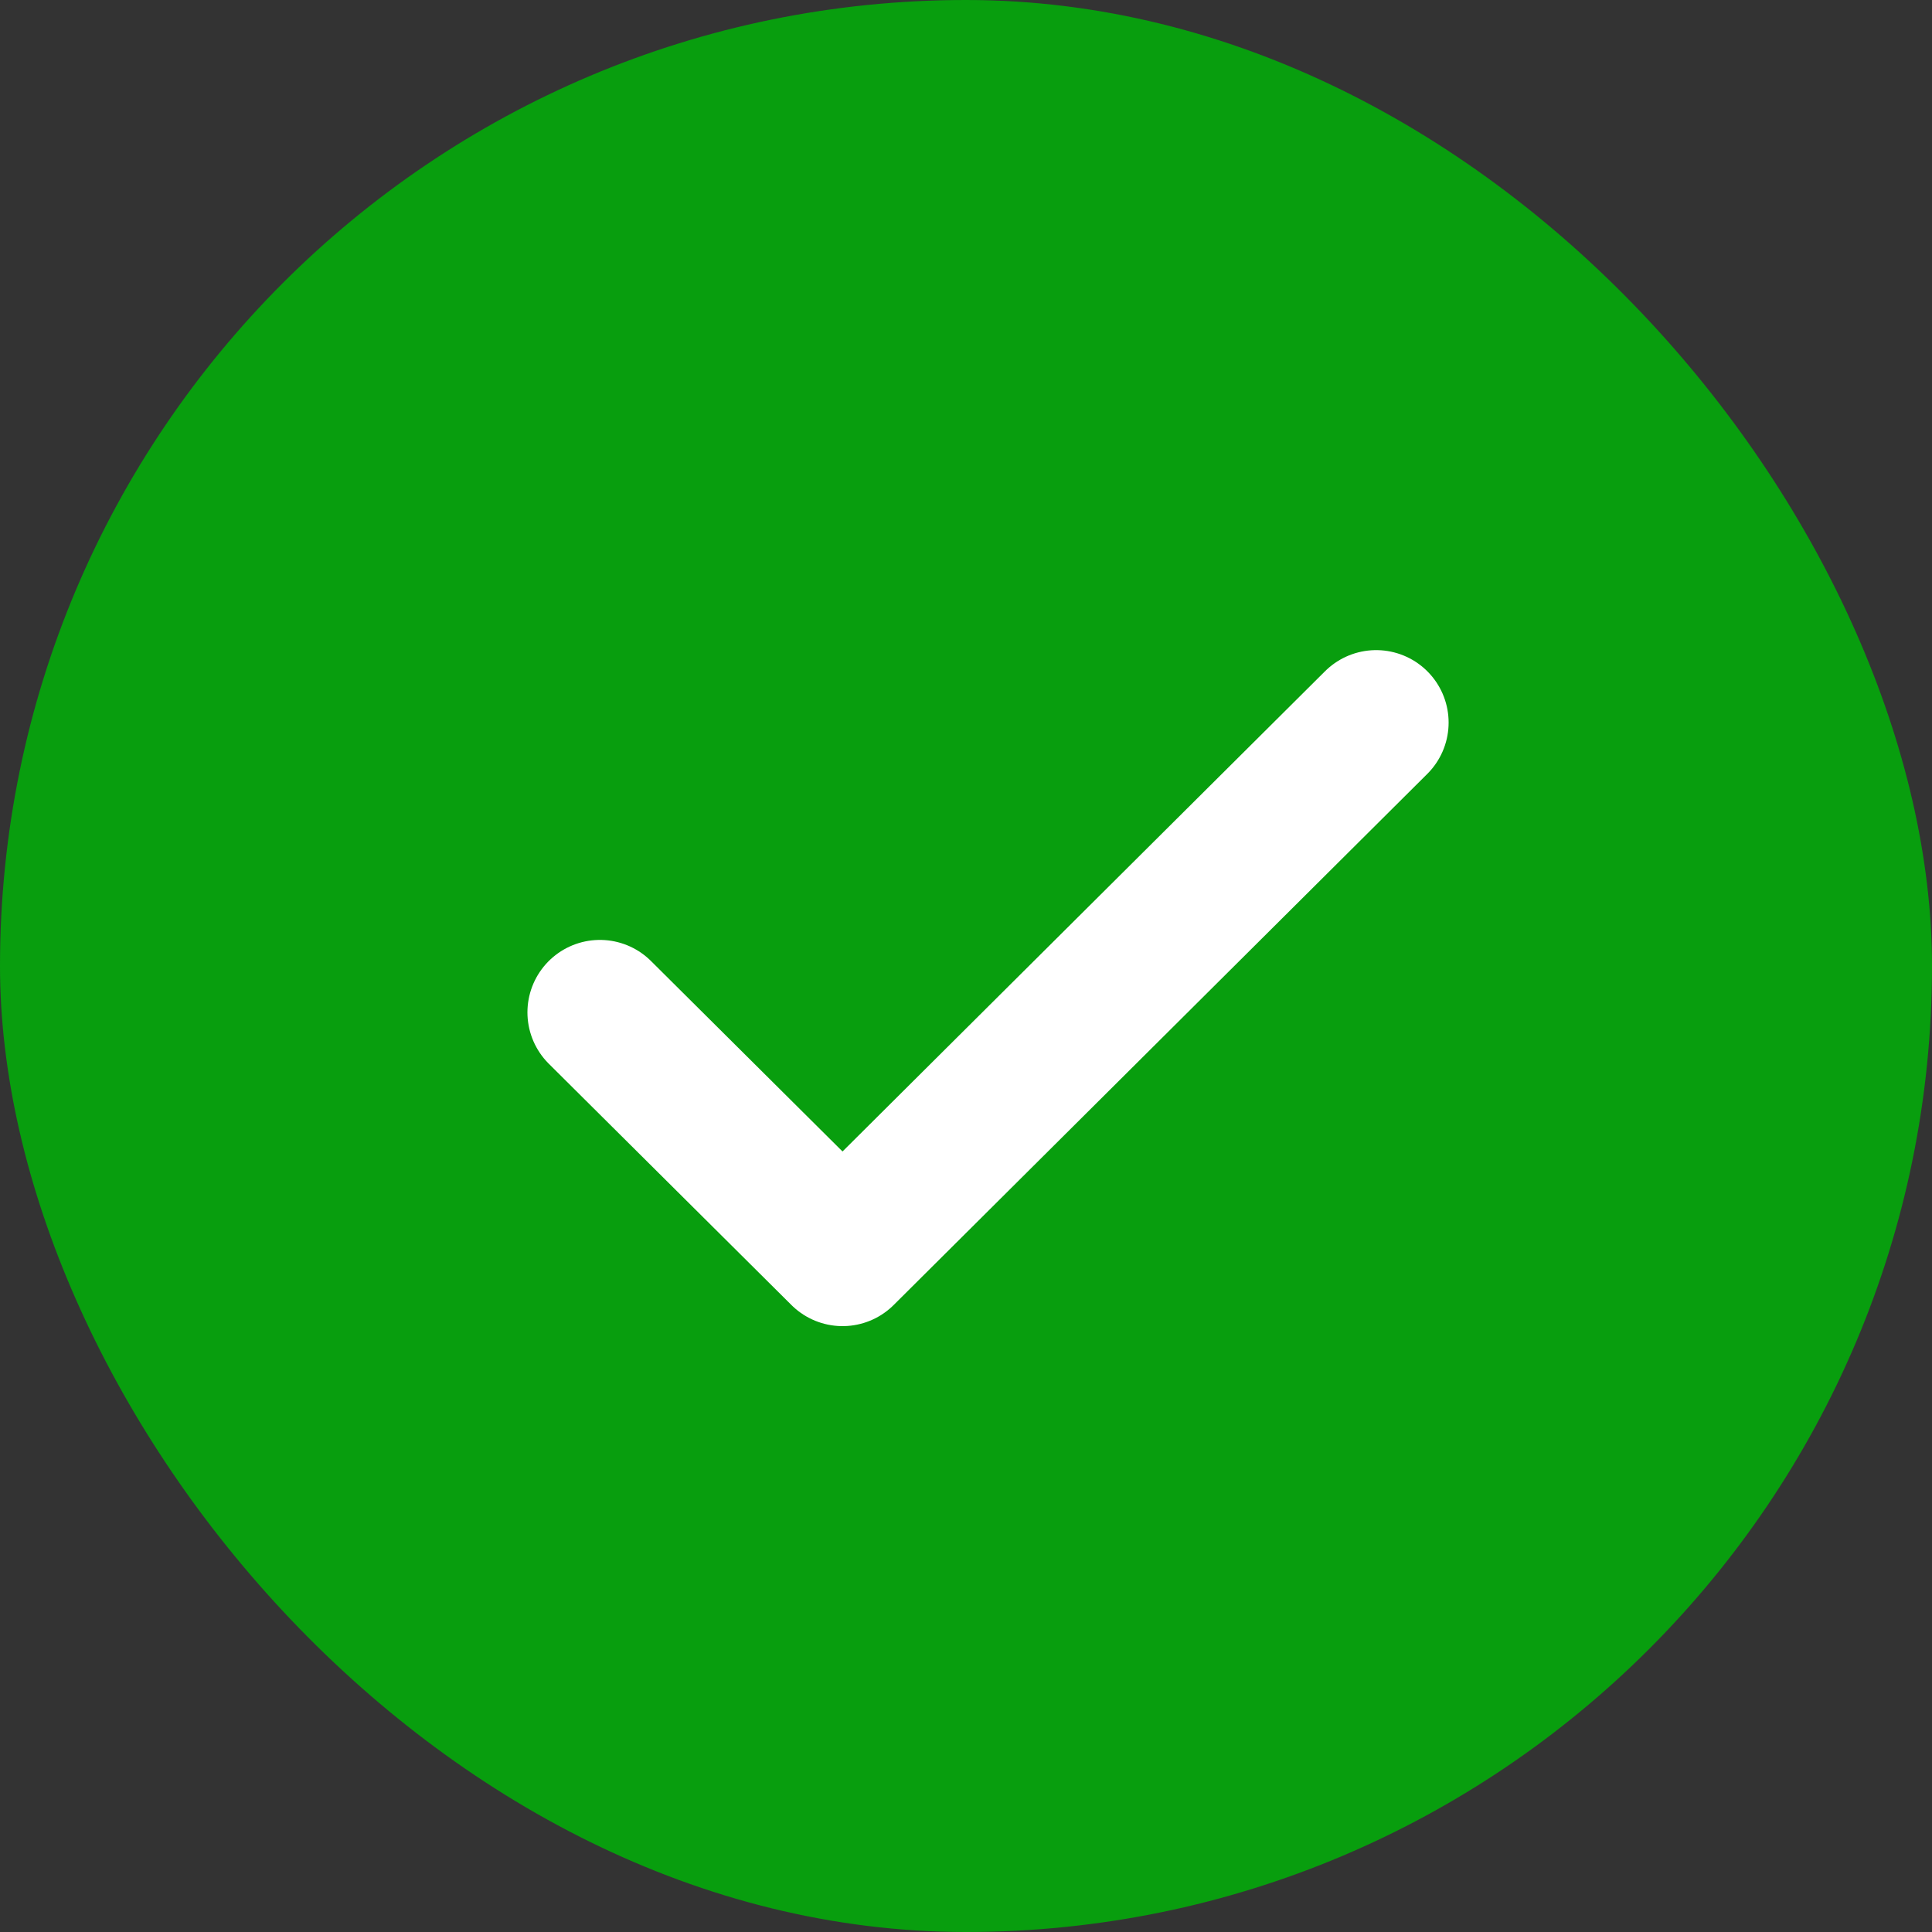 <svg xmlns="http://www.w3.org/2000/svg" width="20" height="20" fill="none"><rect width="100%" height="100%" fill="#333333" stroke="none"/><rect width="20" height="20" fill="#089E0E" rx="10"></rect><path stroke="#fff" stroke-linecap="round" stroke-linejoin="round" stroke-width="1.5" d="m14.246 7.48-5.524 5.498L6.21 10.48"></path></svg>